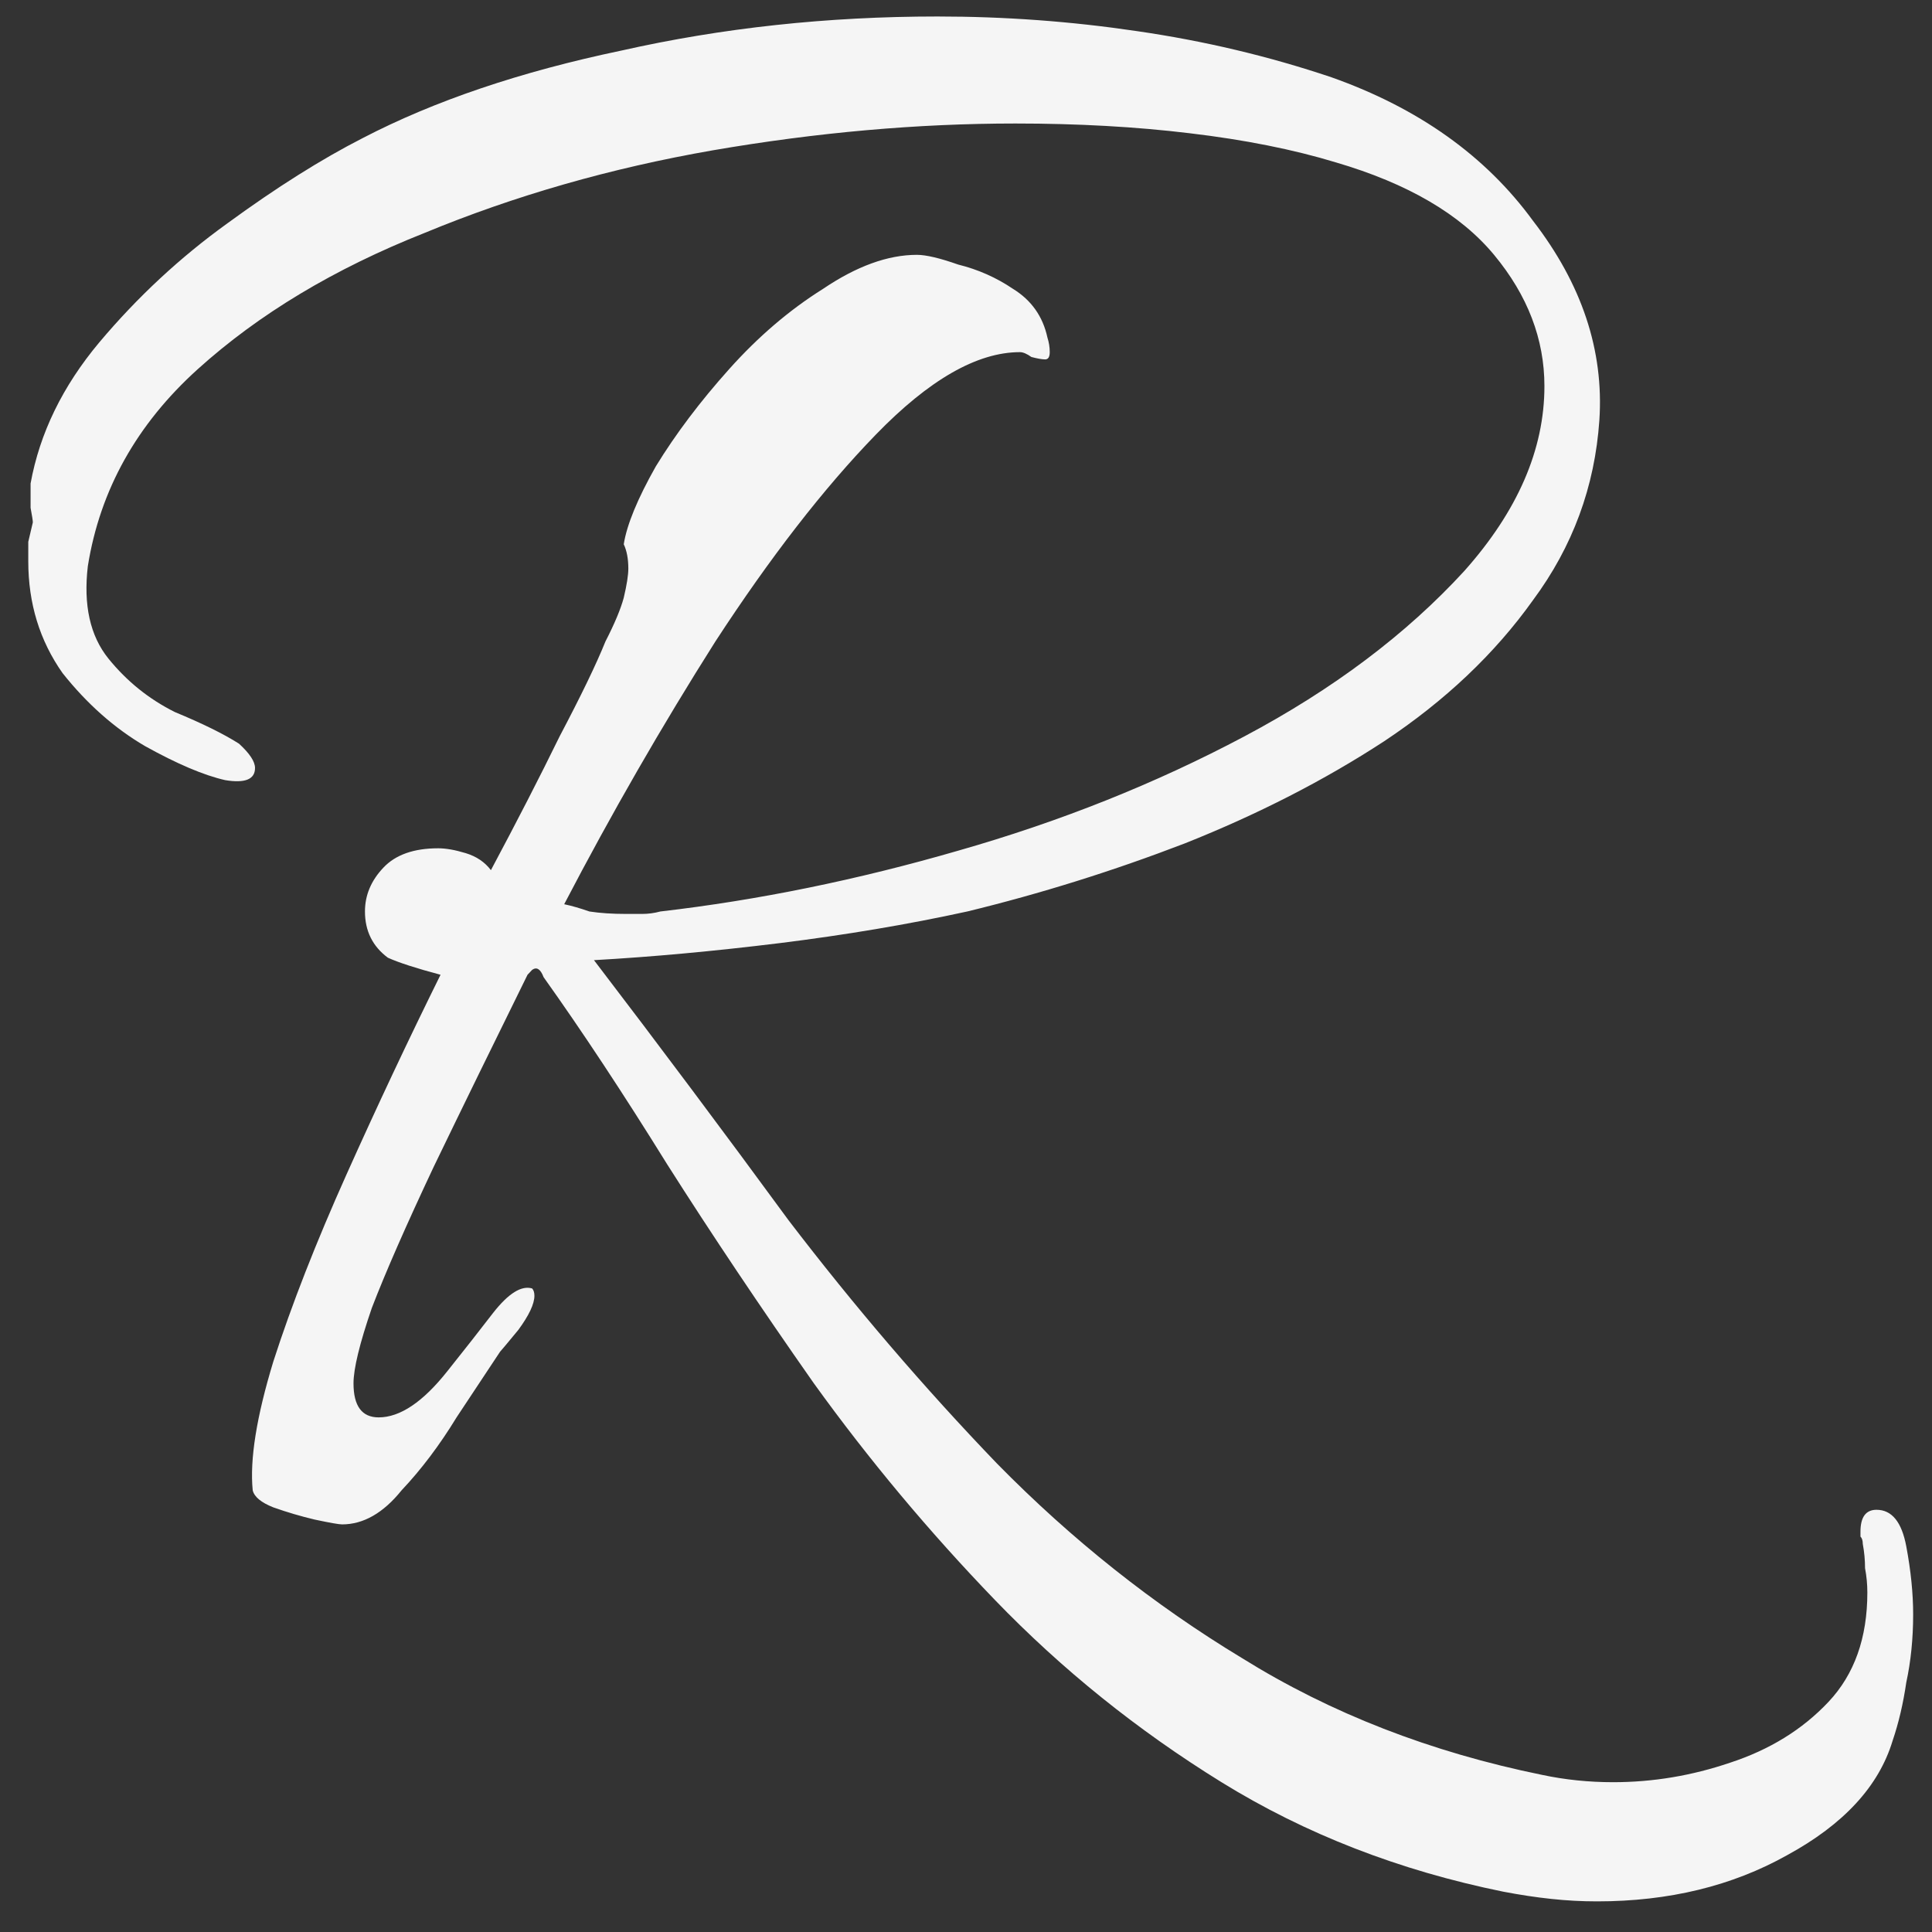 <svg xmlns="http://www.w3.org/2000/svg" width="41" height="41" viewBox="0 0 41 41" fill="none">
<rect x="0" y="0" width="41" height="41" fill="#333333" stroke="none"/>
<path d="M33.893 40.35C33.569 40.35 33.245 40.333 32.921 40.298C32.597 40.264 32.257 40.212 31.9 40.144C29.697 39.696 27.704 38.922 25.922 37.821C24.14 36.72 22.536 35.429 21.11 33.95C19.717 32.505 18.437 30.974 17.271 29.356C16.137 27.739 15.1 26.191 14.16 24.711C13.221 23.197 12.346 21.873 11.536 20.737C11.471 20.565 11.39 20.513 11.293 20.582C11.228 20.651 11.195 20.686 11.195 20.686C10.483 22.131 9.818 23.49 9.203 24.763C8.62 26.002 8.182 26.999 7.891 27.756C7.631 28.513 7.502 29.047 7.502 29.356C7.502 29.838 7.68 30.079 8.036 30.079C8.49 30.079 8.976 29.752 9.494 29.098C9.851 28.651 10.175 28.238 10.466 27.86C10.79 27.447 11.066 27.275 11.293 27.343C11.325 27.378 11.341 27.43 11.341 27.498C11.341 27.67 11.228 27.911 11.001 28.221C10.774 28.496 10.645 28.651 10.612 28.686C10.385 29.029 10.078 29.494 9.689 30.079C9.332 30.664 8.944 31.18 8.522 31.627C8.134 32.109 7.712 32.35 7.259 32.35C7.194 32.35 6.999 32.316 6.675 32.247C6.384 32.178 6.092 32.092 5.801 31.989C5.541 31.886 5.396 31.765 5.363 31.627C5.298 30.974 5.444 30.062 5.801 28.892C6.189 27.688 6.708 26.363 7.356 24.918C8.004 23.473 8.668 22.062 9.349 20.686C8.83 20.548 8.458 20.427 8.231 20.324C7.907 20.083 7.745 19.756 7.745 19.343C7.745 18.999 7.874 18.69 8.134 18.415C8.393 18.139 8.782 18.002 9.3 18.002C9.462 18.002 9.656 18.036 9.883 18.105C10.11 18.174 10.288 18.294 10.418 18.466C10.969 17.434 11.455 16.488 11.876 15.627C12.329 14.767 12.654 14.096 12.848 13.614C13.042 13.236 13.172 12.926 13.237 12.685C13.302 12.41 13.334 12.204 13.334 12.066C13.334 11.86 13.302 11.688 13.237 11.55C13.302 11.137 13.528 10.586 13.917 9.898C14.338 9.21 14.857 8.522 15.473 7.834C16.088 7.146 16.752 6.578 17.465 6.131C18.178 5.649 18.842 5.408 19.458 5.408C19.652 5.408 19.944 5.477 20.333 5.614C20.754 5.718 21.143 5.89 21.499 6.131C21.888 6.371 22.131 6.716 22.228 7.163C22.261 7.266 22.277 7.369 22.277 7.473C22.277 7.576 22.244 7.627 22.18 7.627C22.115 7.627 22.018 7.61 21.888 7.576C21.791 7.507 21.71 7.473 21.645 7.473C20.738 7.473 19.717 8.057 18.583 9.227C17.481 10.363 16.347 11.825 15.181 13.614C14.047 15.404 12.978 17.262 11.973 19.189C12.135 19.223 12.313 19.275 12.508 19.343C12.735 19.378 12.994 19.395 13.285 19.395C13.415 19.395 13.528 19.395 13.626 19.395C13.755 19.395 13.885 19.378 14.014 19.343C16.088 19.103 18.194 18.673 20.333 18.053C22.504 17.434 24.529 16.625 26.408 15.627C28.287 14.63 29.843 13.46 31.074 12.118C32.208 10.845 32.775 9.537 32.775 8.195C32.775 7.197 32.419 6.268 31.706 5.408C30.993 4.548 29.875 3.894 28.352 3.447C27.445 3.171 26.408 2.965 25.242 2.827C24.108 2.69 22.876 2.621 21.548 2.621C19.474 2.621 17.336 2.81 15.132 3.189C12.961 3.567 10.92 4.152 9.008 4.944C7.097 5.701 5.493 6.664 4.197 7.834C2.901 9.004 2.123 10.397 1.864 12.014C1.767 12.84 1.912 13.494 2.301 13.976C2.69 14.457 3.16 14.836 3.711 15.111C4.294 15.352 4.748 15.576 5.072 15.782C5.298 15.989 5.412 16.161 5.412 16.298C5.412 16.539 5.201 16.625 4.78 16.556C4.326 16.453 3.759 16.212 3.079 15.834C2.431 15.455 1.848 14.939 1.329 14.286C0.843 13.597 0.6 12.806 0.6 11.911C0.6 11.774 0.6 11.636 0.6 11.498C0.632 11.361 0.665 11.223 0.697 11.085C0.697 11.051 0.681 10.948 0.649 10.776C0.649 10.569 0.649 10.397 0.649 10.26C0.843 9.193 1.329 8.195 2.107 7.266C2.917 6.303 3.824 5.46 4.829 4.737C5.865 3.98 6.821 3.378 7.696 2.931C9.219 2.139 11.05 1.52 13.188 1.073C15.327 0.591 17.562 0.35 19.895 0.35C21.321 0.35 22.73 0.453 24.124 0.66C25.549 0.866 26.927 1.193 28.255 1.64C30.102 2.294 31.528 3.309 32.532 4.685C33.569 6.027 34.039 7.438 33.941 8.918C33.844 10.329 33.374 11.602 32.532 12.737C31.722 13.873 30.669 14.87 29.373 15.731C28.109 16.556 26.7 17.279 25.144 17.898C23.622 18.483 22.082 18.965 20.527 19.343C19.264 19.619 17.935 19.842 16.542 20.015C15.149 20.186 13.836 20.307 12.605 20.376C13.998 22.199 15.375 24.04 16.736 25.898C18.13 27.722 19.604 29.442 21.159 31.06C22.747 32.677 24.48 34.053 26.36 35.189C28.239 36.359 30.361 37.184 32.727 37.666C33.212 37.769 33.715 37.821 34.233 37.821C35.076 37.821 35.902 37.683 36.712 37.408C37.554 37.133 38.251 36.703 38.802 36.118C39.353 35.533 39.628 34.759 39.628 33.795C39.628 33.623 39.612 33.451 39.579 33.279C39.579 33.107 39.563 32.935 39.531 32.763C39.531 32.694 39.515 32.642 39.482 32.608C39.482 32.574 39.482 32.539 39.482 32.505C39.482 32.195 39.596 32.04 39.822 32.04C40.147 32.04 40.357 32.298 40.454 32.815C40.551 33.331 40.6 33.812 40.6 34.26C40.6 34.776 40.551 35.258 40.454 35.705C40.389 36.152 40.292 36.565 40.163 36.944C39.871 37.907 39.126 38.716 37.927 39.369C36.761 40.023 35.416 40.35 33.893 40.35Z" fill="#F5F5F5"/>
</svg>